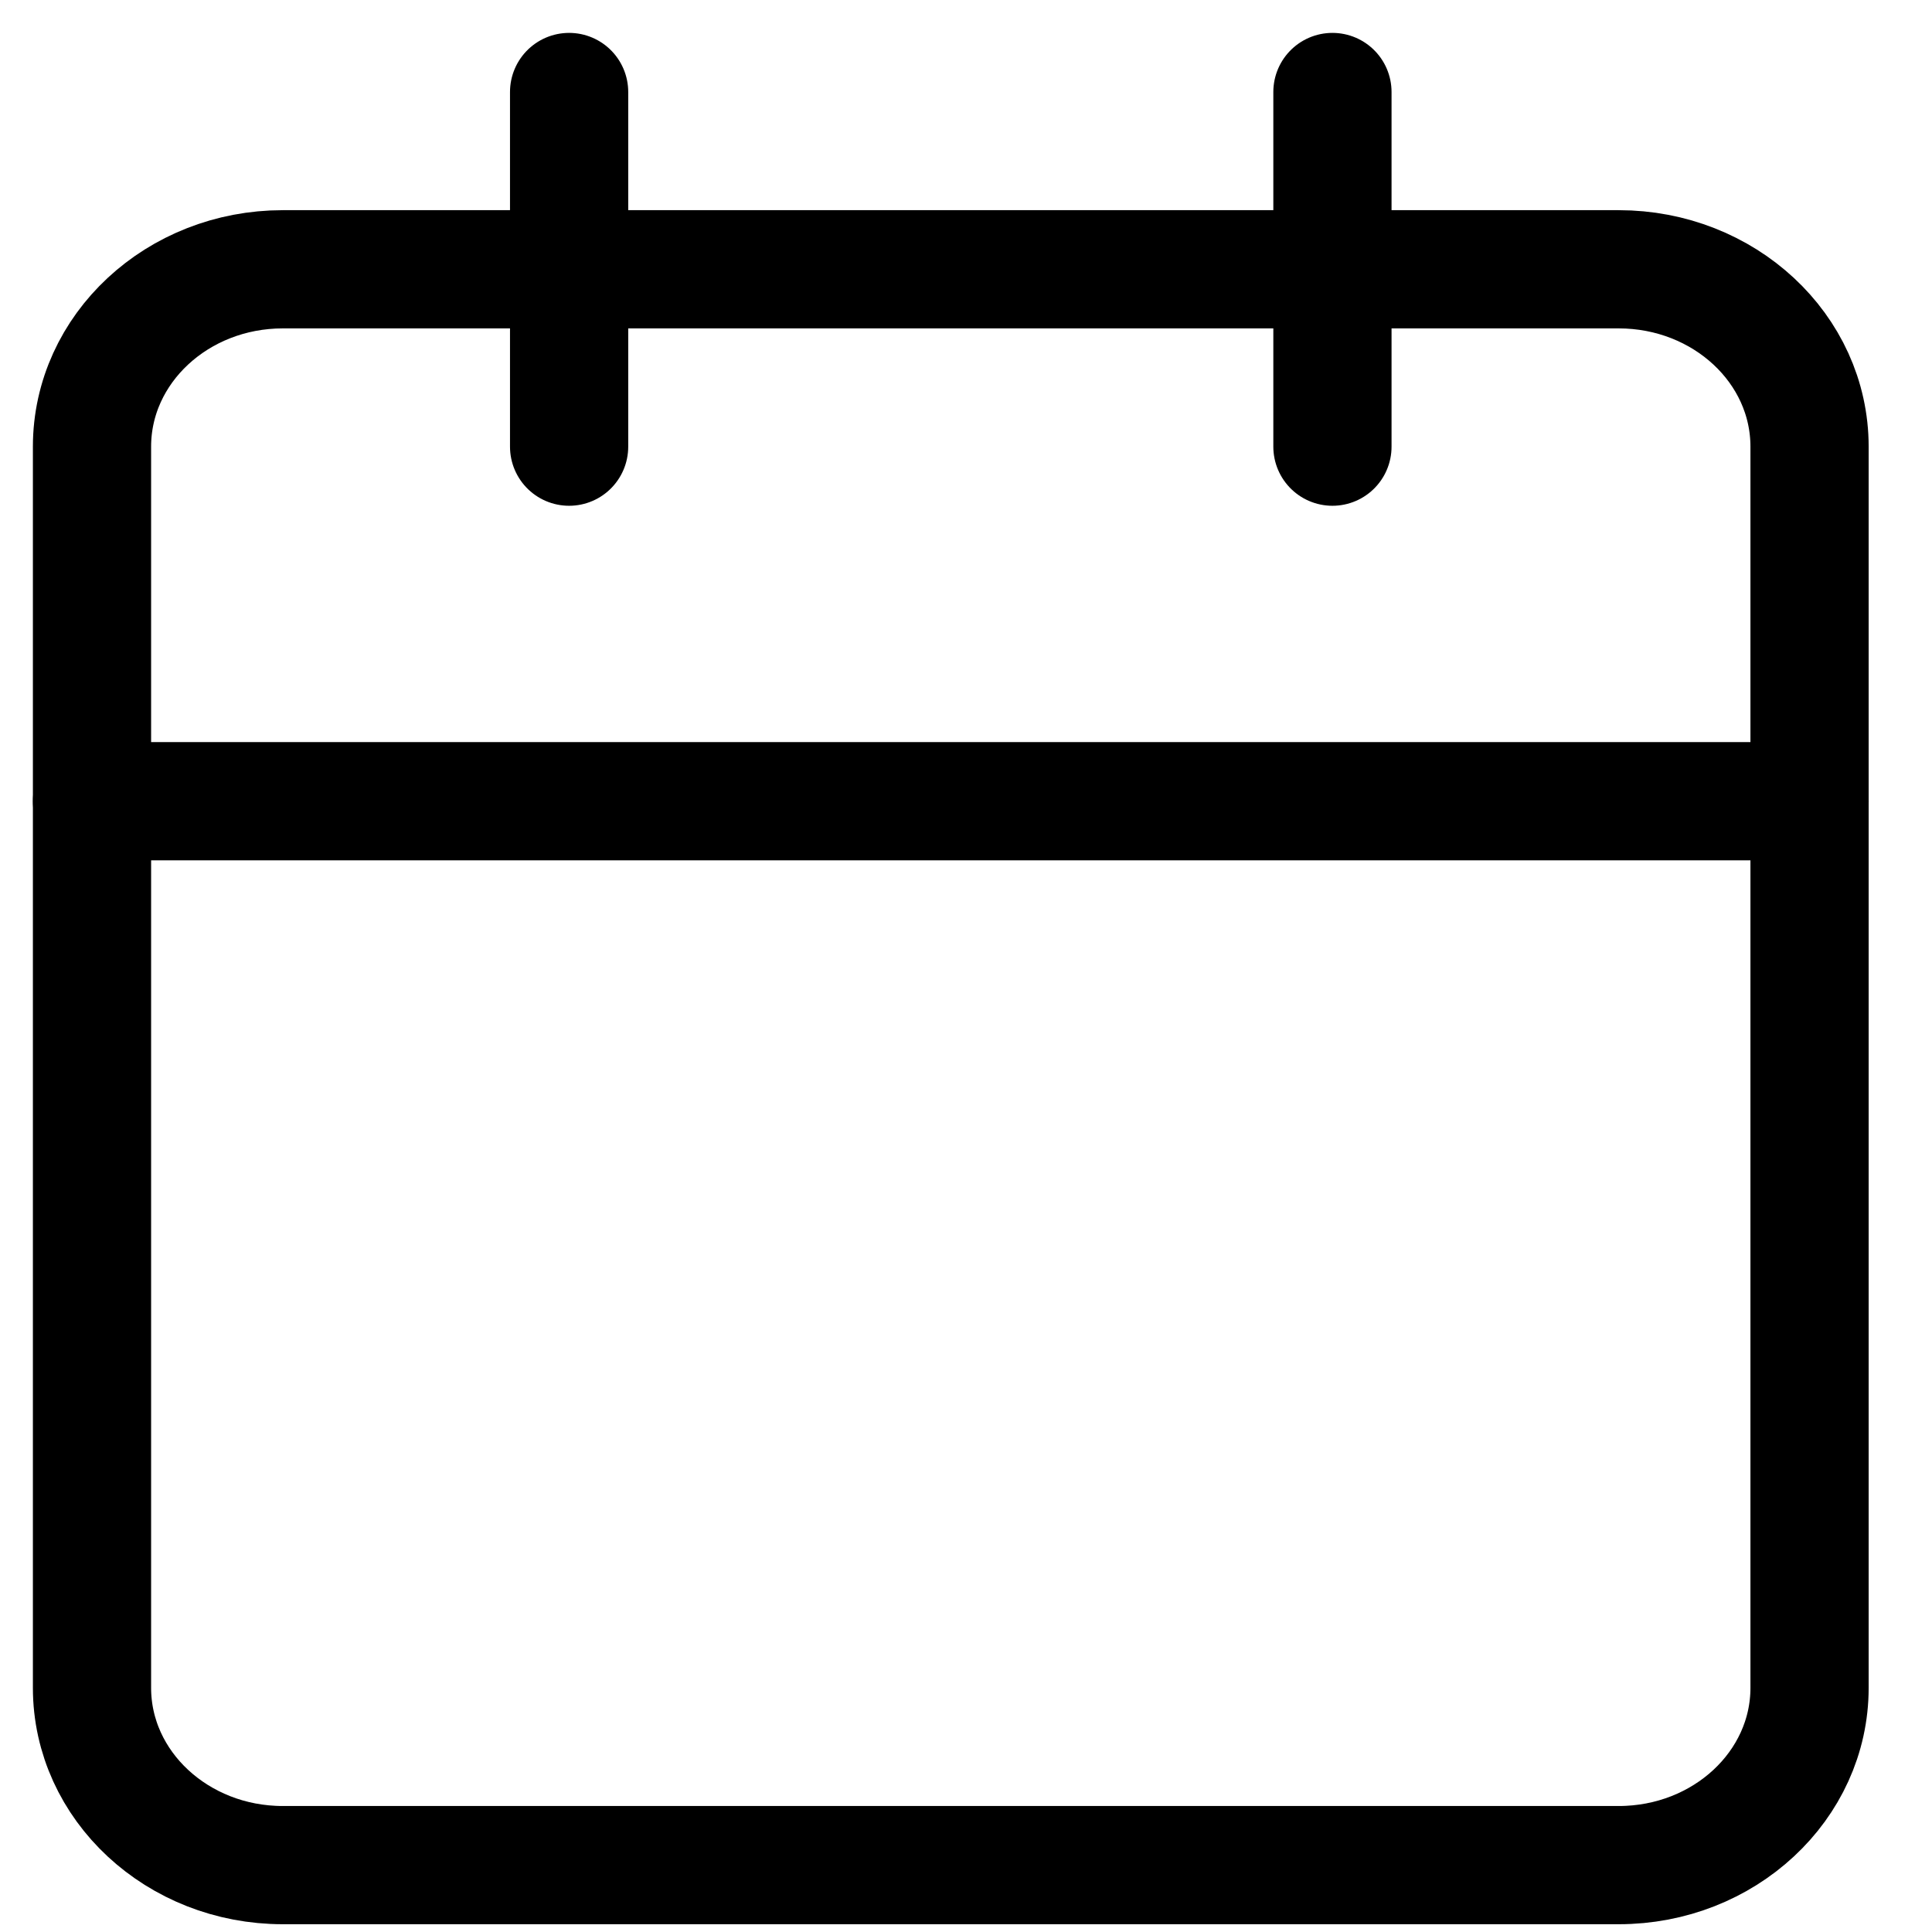 <svg width="21" height="21" viewBox="0 0 21 21" fill="none" xmlns="http://www.w3.org/2000/svg">
<path d="M17.594 2.927H3.074C1.929 2.927 1 3.79 1 4.855V18.346C1 19.41 1.929 20.273 3.074 20.273H17.594C18.74 20.273 19.669 19.41 19.669 18.346V4.855C19.669 3.79 18.74 2.927 17.594 2.927Z" stroke="black" stroke-width="1.285" stroke-linecap="round" stroke-linejoin="round"/>
<path d="M14.483 1V4.855" stroke="black" stroke-width="1.285" stroke-linecap="round" stroke-linejoin="round"/>
<path d="M6.186 1V4.855" stroke="black" stroke-width="1.285" stroke-linecap="round" stroke-linejoin="round"/>
<path d="M1 8.709H19.669" stroke="black" stroke-width="1.285" stroke-linecap="round" stroke-linejoin="round"/>
</svg>
